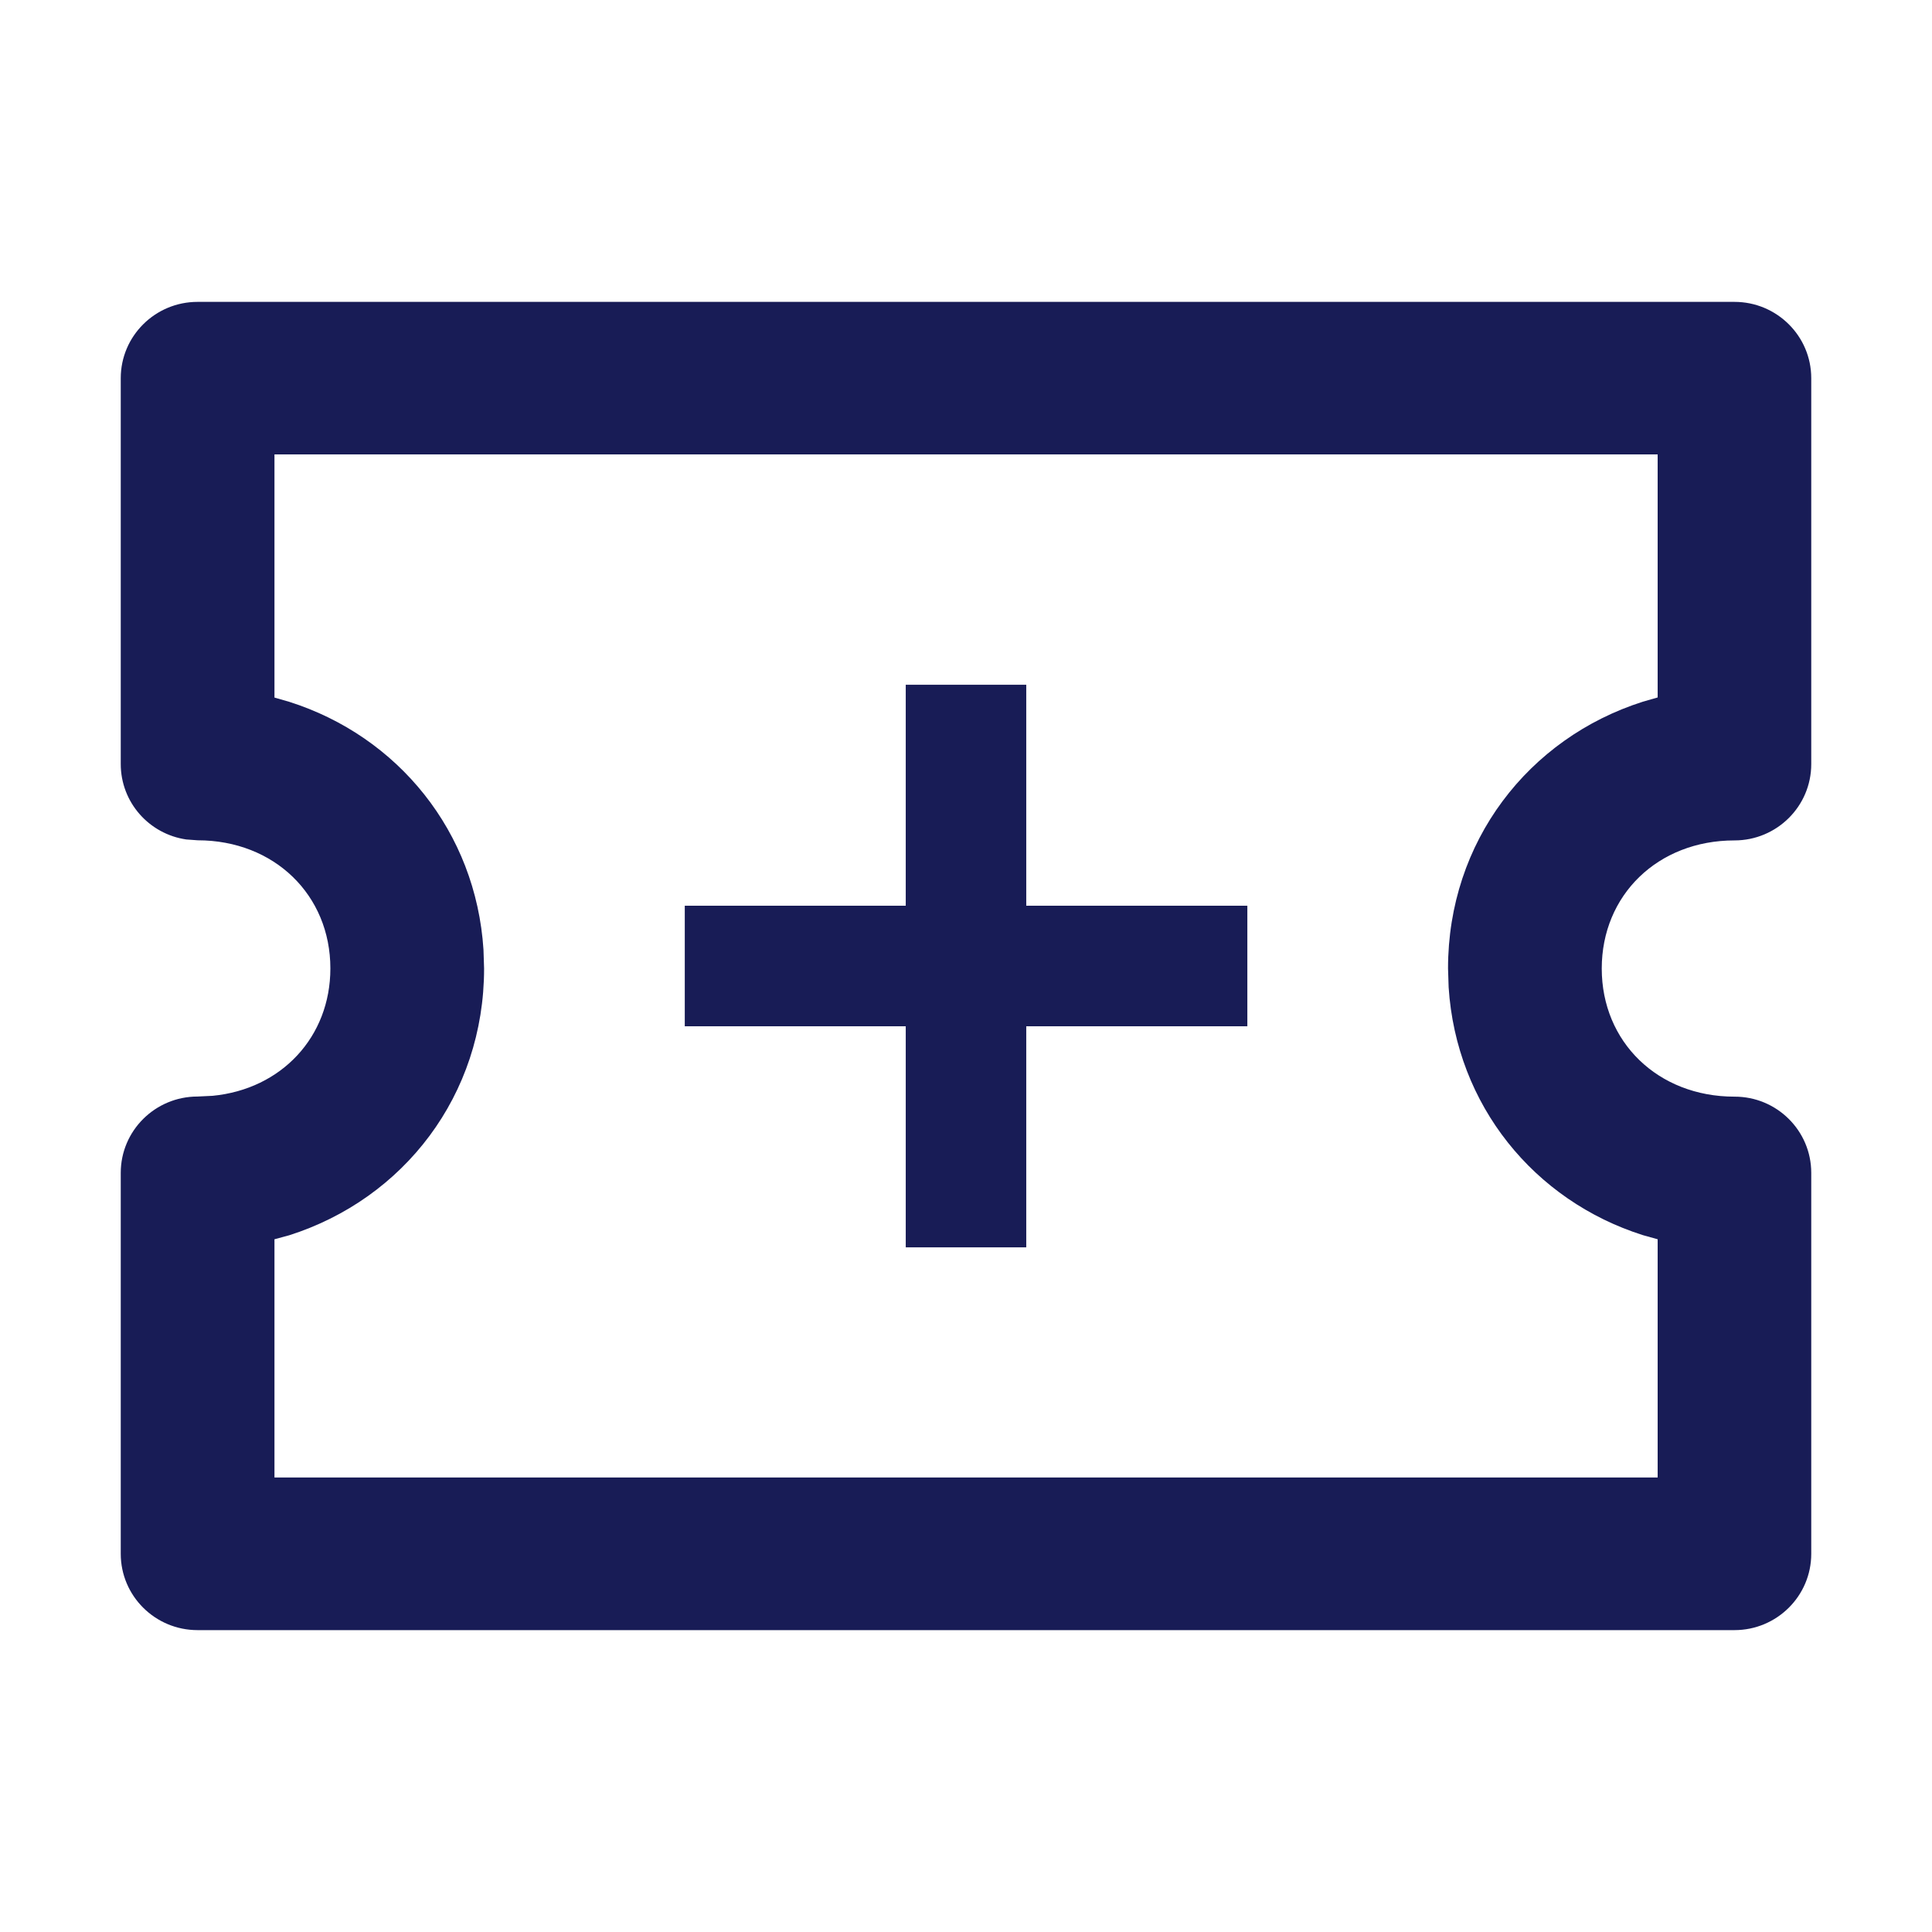 <?xml version="1.0" encoding="utf-8"?>
<!-- Generator: Adobe Illustrator 24.0.1, SVG Export Plug-In . SVG Version: 6.00 Build 0)  -->
<svg version="1.1" id="Layer_1" xmlns="http://www.w3.org/2000/svg" xmlns:xlink="http://www.w3.org/1999/xlink" x="0px" y="0px"
	 width="16px" height="16px" viewBox="0 0 16 16" enable-background="new 0 0 16 16" xml:space="preserve">
<path id="path-1_1_" fill-rule="evenodd" clip-rule="evenodd" fill="#181C56" d="M14.364,2.5
	C14.715,2.5,15,2.783,15,3.132l0,0v3.196c0,0.349-0.285,0.632-0.636,0.632
	c-0.635,0-1.099,0.453-1.099,1.061s0.465,1.061,1.099,1.061
	C14.715,9.081,15,9.364,15,9.713l0,0v3.155C15,13.217,14.715,13.5,14.364,13.5l0,0H1.636
	C1.285,13.5,1,13.217,1,12.868l0,0V9.713c0-0.349,0.285-0.632,0.636-0.632l0,0
	l0.125-0.006c0.57-0.055,0.975-0.488,0.975-1.055
	c0-0.608-0.465-1.061-1.099-1.061l0,0L1.542,6.952C1.235,6.907,1,6.645,1,6.327l0,0
	V3.132C1,2.783,1.285,2.5,1.636,2.5l0,0H14.364z M13.727,3.763H2.273v2.014l0.122,0.035
	c0.901,0.286,1.546,1.076,1.609,2.053l0,0l0.005,0.156
	c0,1.049-0.665,1.907-1.614,2.209l0,0L2.273,10.263v1.973h11.455V10.263l-0.122-0.034
	c-0.901-0.286-1.546-1.076-1.609-2.053l0,0l-0.005-0.156
	c0-1.049,0.665-1.907,1.614-2.209l0,0l0.122-0.035V3.763z M8.499,5.671L8.499,7.501
	l1.831,0v0.998L8.499,8.499l0,1.831H7.501L7.501,8.499L5.671,8.499
	V7.501l1.83-0l0-1.83H8.499z"/>
</svg>
